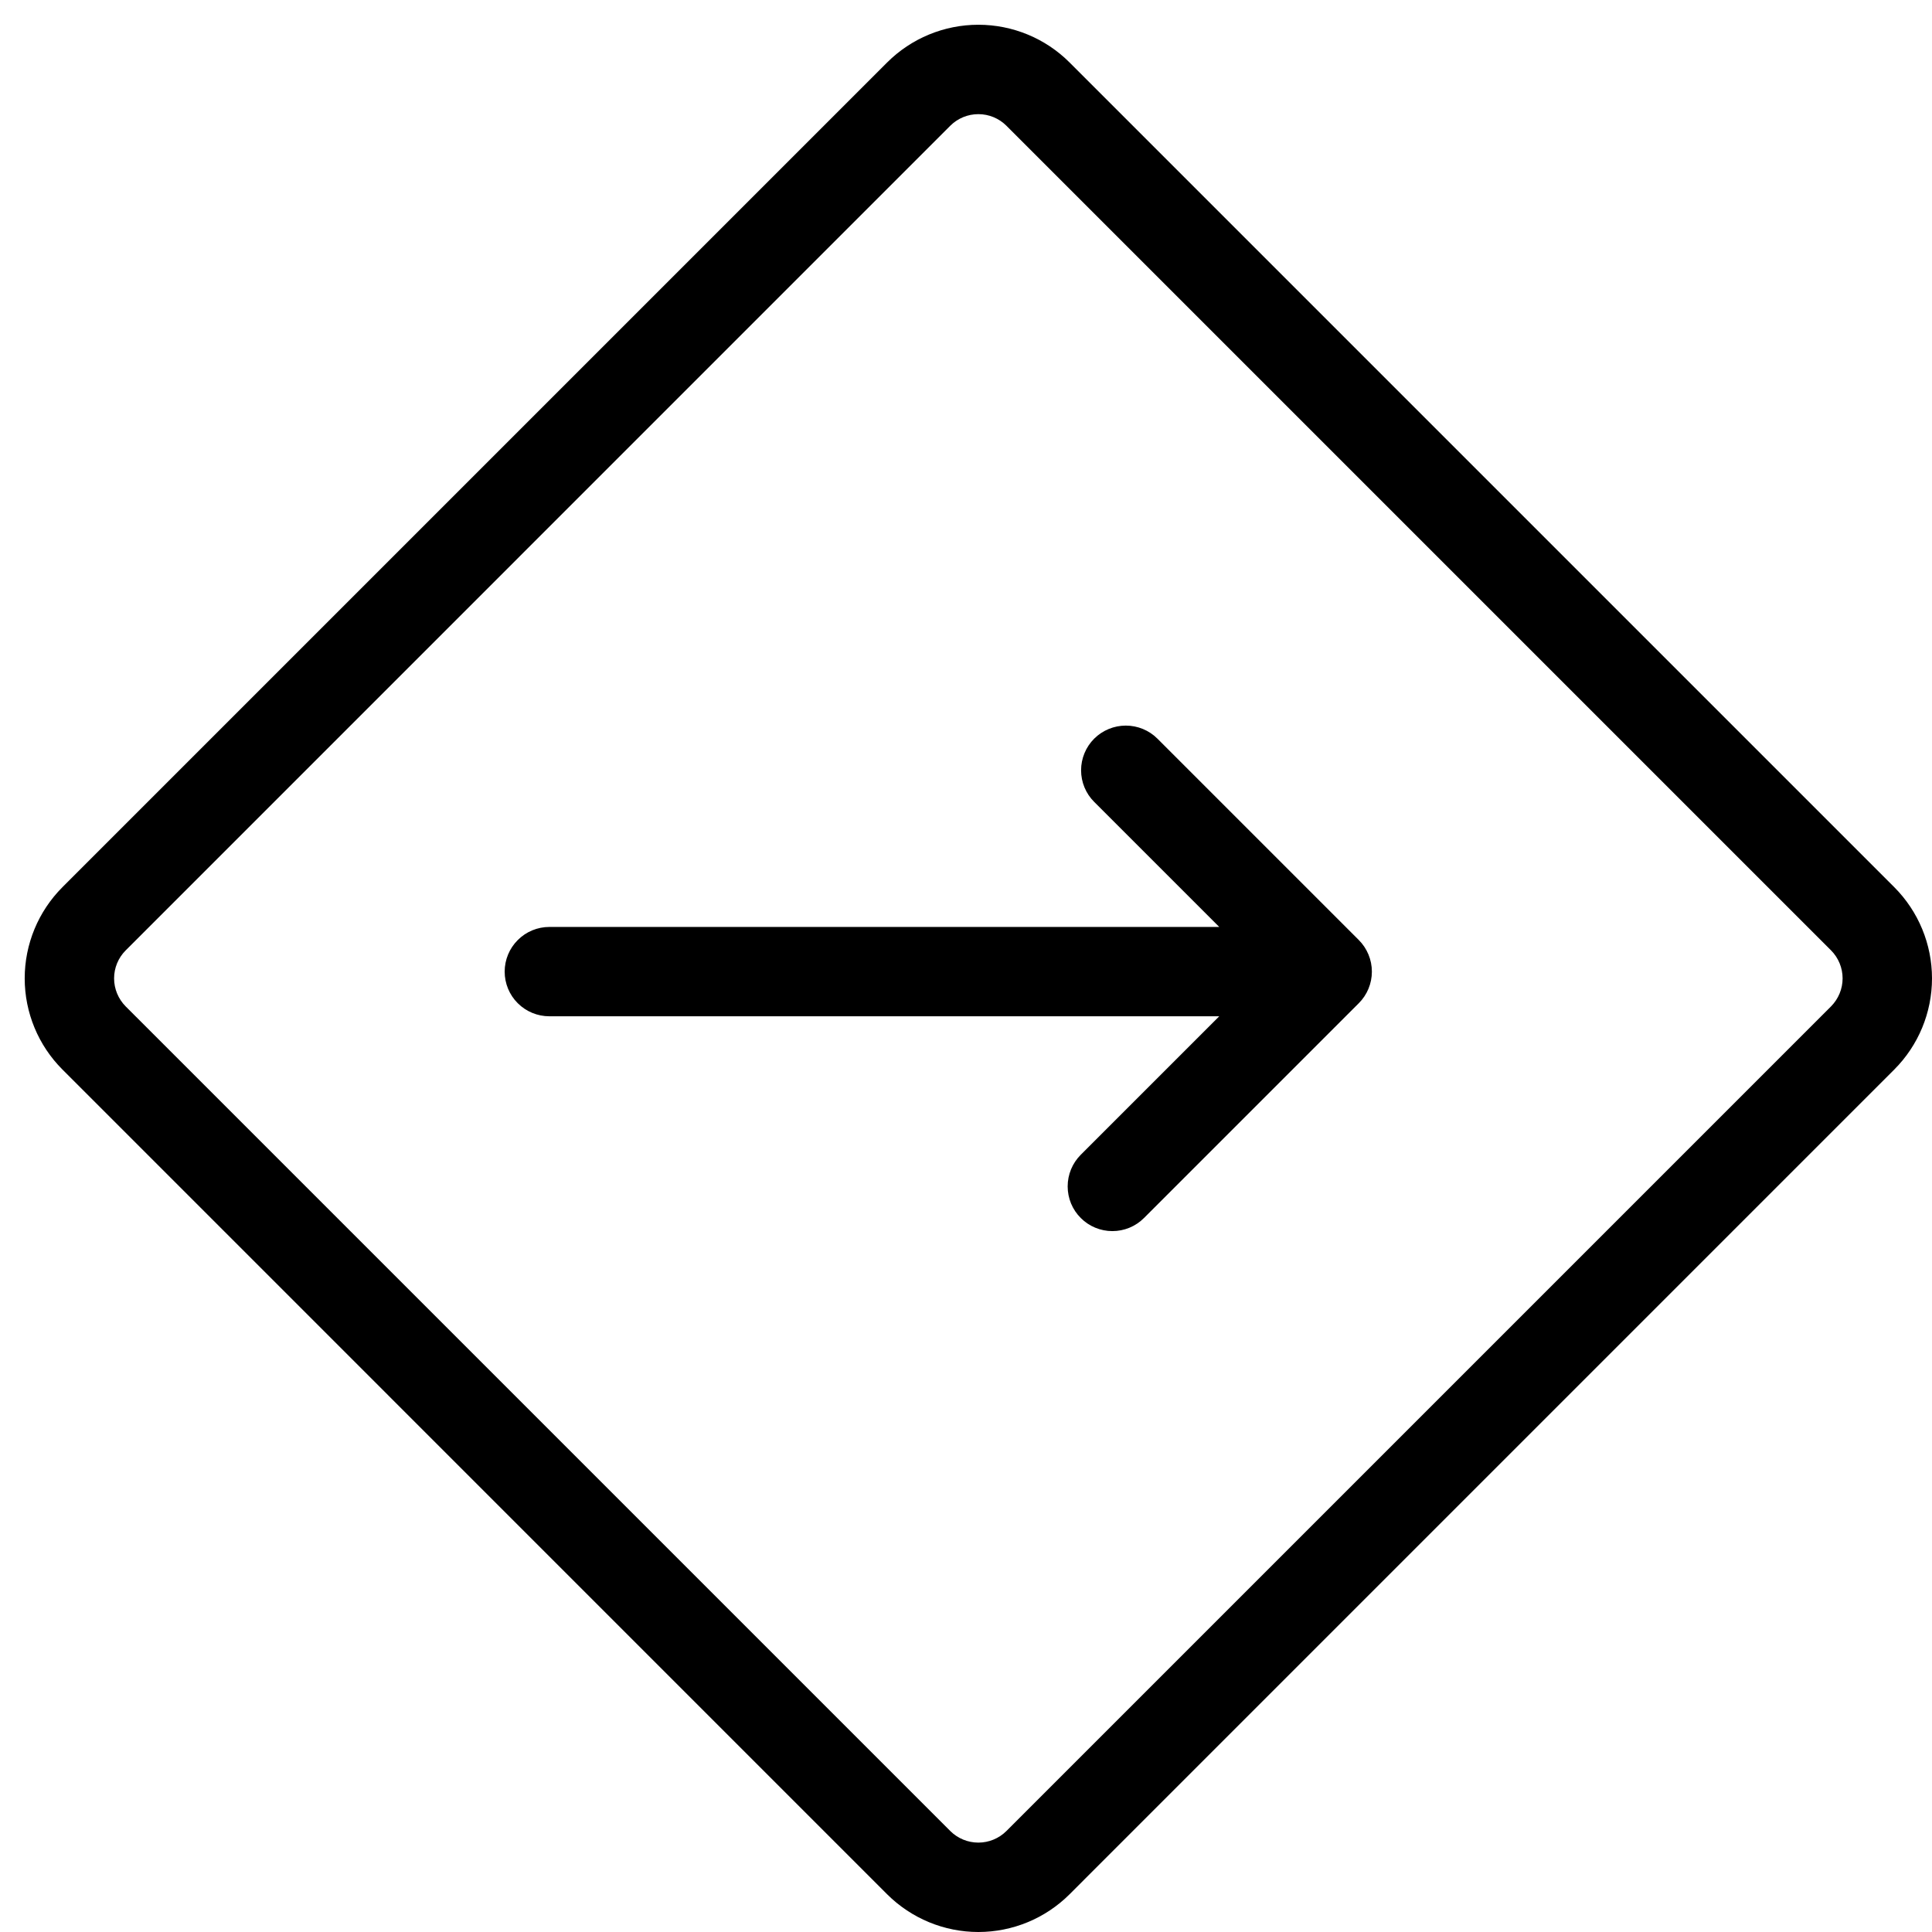 <svg width="37" height="37" viewBox="0 0 37 37" fill="none" xmlns="http://www.w3.org/2000/svg">
<path d="M1.196 20.483L16.99 36.278C17.454 36.74 18.082 37 18.737 37C19.391 37 20.02 36.74 20.483 36.278L36.277 20.483C36.74 20.02 37 19.392 37 18.737C37 18.082 36.74 17.454 36.277 16.99L20.483 1.196C20.02 0.733 19.391 0.474 18.737 0.474C18.082 0.474 17.454 0.733 16.99 1.196L1.196 16.99C0.733 17.454 0.473 18.082 0.473 18.737C0.473 19.392 0.733 20.02 1.196 20.483ZM2.407 18.201L18.2 2.407C18.343 2.265 18.536 2.186 18.737 2.186C18.937 2.186 19.13 2.265 19.273 2.407L35.067 18.201C35.208 18.343 35.288 18.536 35.288 18.737C35.288 18.938 35.208 19.13 35.067 19.273L19.273 35.067C19.13 35.209 18.937 35.288 18.737 35.288C18.536 35.288 18.343 35.209 18.2 35.067L2.406 19.273C2.265 19.13 2.185 18.938 2.185 18.737C2.185 18.536 2.265 18.343 2.407 18.201ZM9.665 18.608C9.665 18.381 9.755 18.163 9.916 18.003C10.076 17.842 10.294 17.752 10.521 17.752H23.35L20.955 15.357C20.794 15.197 20.704 14.979 20.704 14.752C20.704 14.525 20.794 14.307 20.955 14.146C21.116 13.986 21.334 13.896 21.561 13.896C21.788 13.896 22.006 13.986 22.166 14.146L26.022 18.002C26.183 18.163 26.273 18.381 26.273 18.608C26.273 18.835 26.183 19.053 26.022 19.213L21.909 23.326C21.829 23.406 21.735 23.469 21.631 23.512C21.527 23.555 21.416 23.577 21.303 23.577C21.191 23.577 21.08 23.555 20.976 23.512C20.872 23.469 20.777 23.406 20.698 23.326C20.618 23.247 20.555 23.152 20.512 23.049C20.469 22.945 20.447 22.833 20.447 22.721C20.447 22.608 20.469 22.497 20.512 22.393C20.555 22.289 20.618 22.195 20.698 22.115L23.35 19.463H10.521C10.294 19.463 10.076 19.373 9.916 19.213C9.755 19.053 9.665 18.835 9.665 18.608Z" fill="black"/>
</svg>
